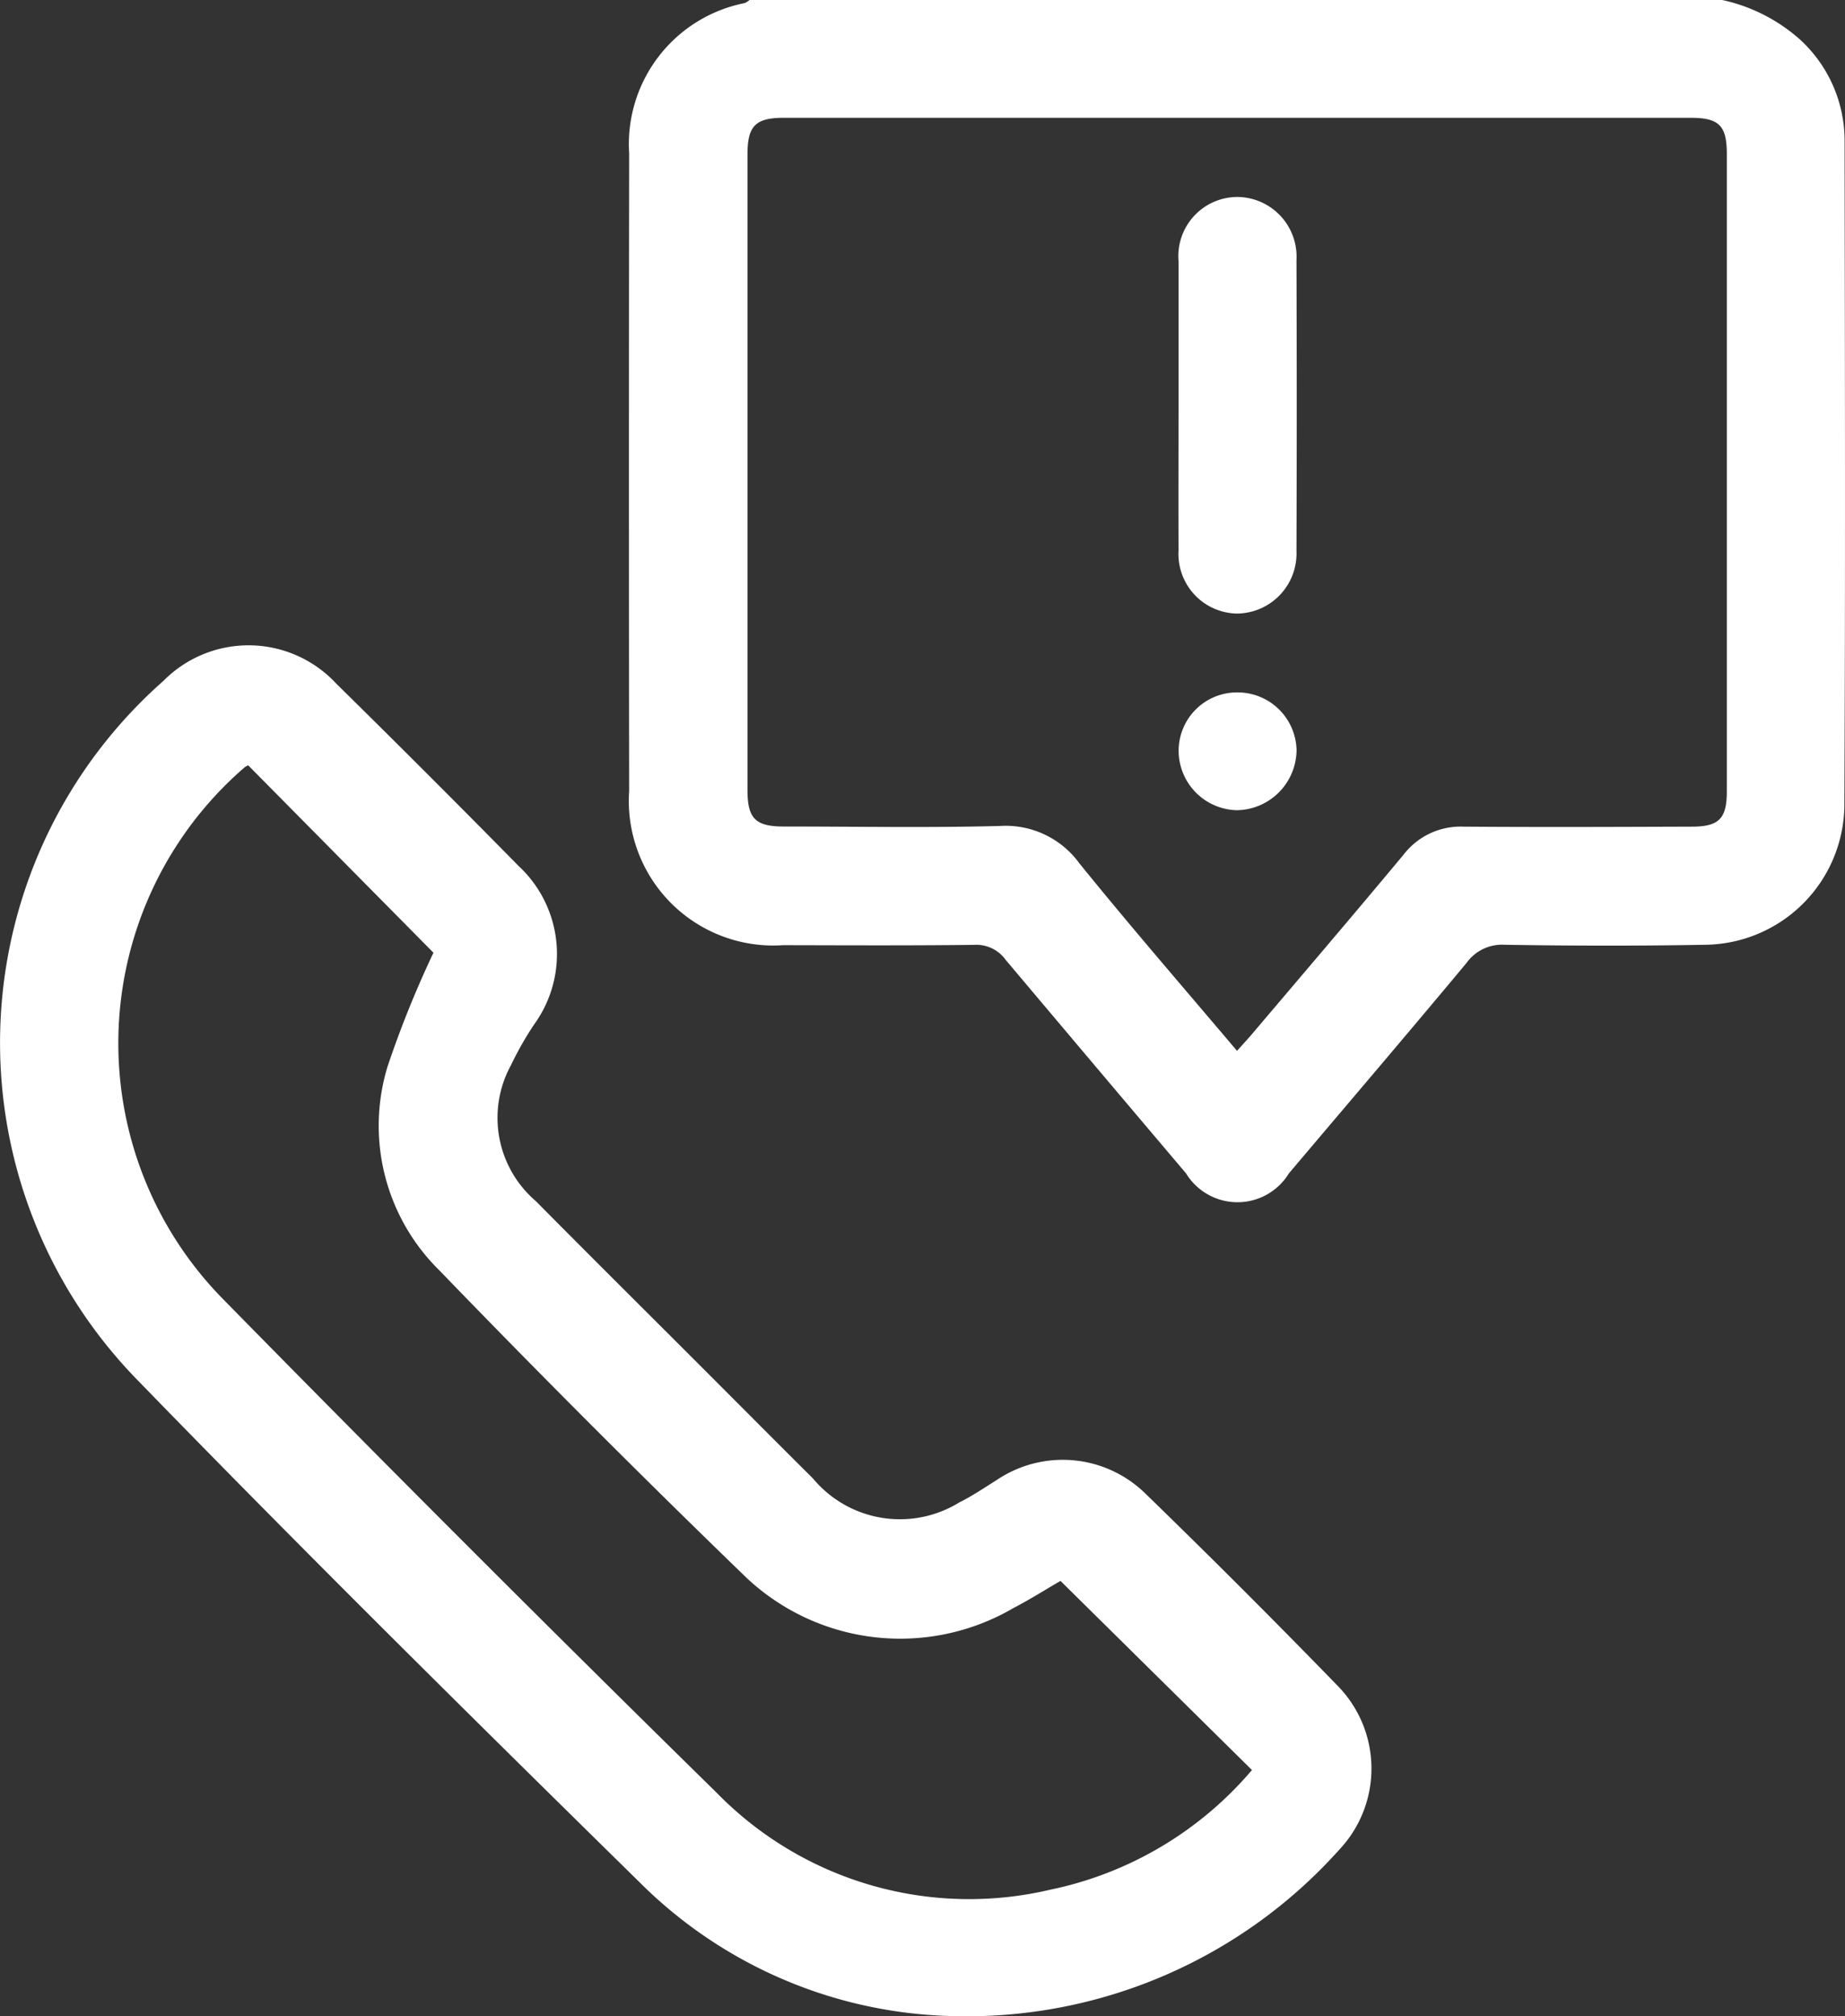 <svg xmlns="http://www.w3.org/2000/svg" width="40.87" height="44.649" viewBox="0 0 40.87 44.649"><rect x="0" y="0" width="40.87" height="44.649" fill="#333333" stroke="none"/><g id="Group_43" data-name="Group 43" transform="translate(404.207 -122.89)"><path id="Path_6" data-name="Path 6" d="M-260.341,122.89a3.809,3.809,0,0,1,1.724.877,3.04,3.04,0,0,1,.986,2.206c.007,4.926.018,9.853-.005,14.779a3.12,3.12,0,0,1-3.079,3.061c-1.482.027-2.965.024-4.447,0a.967.967,0,0,0-.842.4c-1.3,1.561-2.623,3.11-3.937,4.663a1.335,1.335,0,0,1-2.278,0q-2-2.36-3.995-4.728a.8.8,0,0,0-.7-.333c-1.41.017-2.82.01-4.229.007a3.2,3.2,0,0,1-3.412-3.411q-.01-7.063,0-14.125a3.184,3.184,0,0,1,2.56-3.328.43.43,0,0,0,.106-.068Zm-10.749,23.272c.138-.154.246-.269.347-.389,1.118-1.319,2.241-2.632,3.347-3.961a1.592,1.592,0,0,1,1.324-.615c1.685.013,3.371.006,5.056,0,.6,0,.776-.176.776-.778q0-7.06,0-14.12c0-.628-.172-.8-.8-.8h-20.094c-.62,0-.8.178-.8.811q0,7.038,0,14.076c0,.633.178.807.8.808,1.6,0,3.2.03,4.794-.012a2.019,2.019,0,0,1,1.758.827C-273.456,143.4-272.285,144.75-271.09,146.162Z" transform="translate(-105.715)" fill="#fff"></path><path id="Path_7" data-name="Path 7" d="M-383.085,275.953A10.134,10.134,0,0,1-390.028,273c-3.752-3.686-7.494-7.384-11.158-11.158a10.685,10.685,0,0,1,.6-15.46,2.65,2.65,0,0,1,3.829.063q2.033,2,4.038,4.037a2.66,2.66,0,0,1,.351,3.5,7.1,7.1,0,0,0-.517.906,2.429,2.429,0,0,0,.553,3.021c1.247,1.26,2.506,2.508,3.759,3.762.791.791,1.579,1.585,2.373,2.373a2.506,2.506,0,0,0,3.246.531c.285-.141.551-.322.821-.491a2.616,2.616,0,0,1,3.294.292q2.158,2.095,4.254,4.252a2.619,2.619,0,0,1,.05,3.634A11.076,11.076,0,0,1-383.085,275.953Zm-15.624-27.7a.436.436,0,0,0-.079.044,8.076,8.076,0,0,0-.483,11.772q5.42,5.521,10.943,10.941a7.817,7.817,0,0,0,7.377,2.145,7.981,7.981,0,0,0,4.477-2.652l-4.241-4.188c-.313.18-.668.407-1.041.6a4.973,4.973,0,0,1-5.91-.665q-3.462-3.348-6.809-6.813a4.49,4.49,0,0,1-1.146-4.517,22.8,22.8,0,0,1,1.016-2.517Z" transform="translate(0 -108.414)" fill="#fff"></path><path id="Path_8" data-name="Path 8" d="M-180.086,164.935c0-1.059,0-2.118,0-3.177a1.311,1.311,0,0,1,1.312-1.423,1.322,1.322,0,0,1,1.3,1.4q.011,3.22,0,6.441a1.33,1.33,0,0,1-1.32,1.385,1.32,1.32,0,0,1-1.292-1.4C-180.09,167.082-180.086,166.008-180.086,164.935Z" transform="translate(-198.014 -33.083)" fill="#fff"></path><path id="Path_9" data-name="Path 9" d="M-178.769,254.531a1.307,1.307,0,0,1,1.323,1.274,1.343,1.343,0,0,1-1.32,1.335,1.32,1.32,0,0,1-1.292-1.31A1.293,1.293,0,0,1-178.769,254.531Z" transform="translate(-198.04 -116.307)" fill="#fff"></path></g></svg>